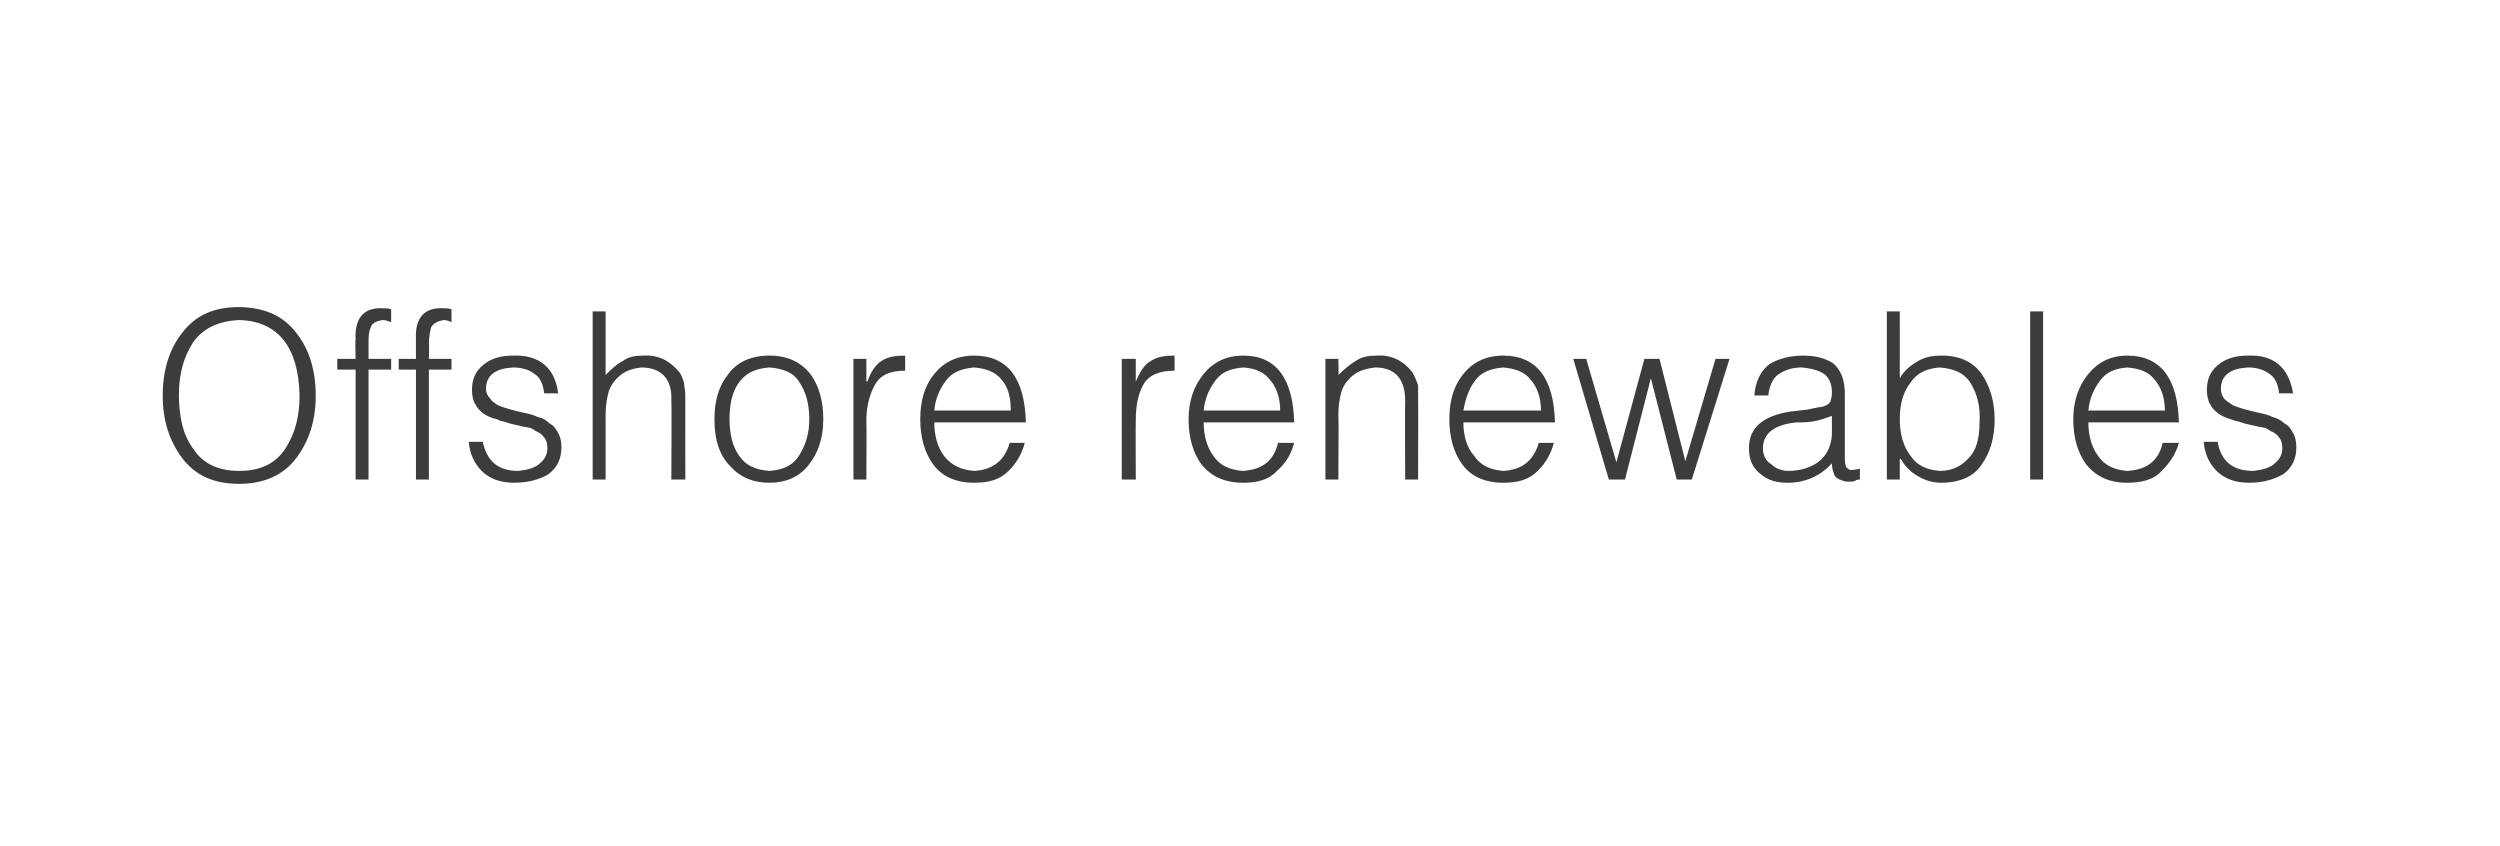 <?xml version="1.0" standalone="no"?>
<!DOCTYPE svg PUBLIC "-//W3C//DTD SVG 1.1//EN" "http://www.w3.org/Graphics/SVG/1.1/DTD/svg11.dtd">
<svg xmlns="http://www.w3.org/2000/svg" version="1.1" width="232px" height="78.5px" viewBox="-2 -2 232 78.5" style="left:-2px;top:-2px">
  <desc>Offshore renewables</desc>
  <defs/>
  <g id="Polygon101396">
    <path d="M 13.1 34.7 C 13.1 37 13.7 38.9 14.9 40.5 C 16.1 42.1 17.8 42.9 20.2 42.9 C 22.5 42.9 24.3 42.1 25.5 40.5 C 26.7 38.9 27.3 37 27.3 34.7 C 27.3 32.4 26.7 30.4 25.5 28.9 C 24.3 27.3 22.5 26.5 20.1 26.5 C 17.8 26.5 16.1 27.3 14.9 28.9 C 13.7 30.4 13.1 32.4 13.1 34.7 C 13.1 34.7 13.1 34.7 13.1 34.7 Z M 20.2 41.7 C 18.2 41.7 16.8 41 15.9 39.6 C 15.4 38.9 15.1 38.2 14.9 37.4 C 14.7 36.5 14.6 35.6 14.6 34.7 C 14.6 32.8 15 31.2 15.9 29.8 C 16.8 28.5 18.2 27.8 20.2 27.7 C 23.8 27.8 25.7 30.2 25.8 34.7 C 25.8 36.6 25.4 38.2 24.5 39.6 C 23.6 41 22.2 41.7 20.2 41.7 C 20.2 41.7 20.2 41.7 20.2 41.7 Z M 31 32.3 L 31 42.5 L 32.2 42.5 L 32.2 32.3 L 34.3 32.3 L 34.3 31.3 L 32.2 31.3 C 32.2 31.3 32.2 29.88 32.2 29.9 C 32.2 29.3 32.2 28.8 32.4 28.4 C 32.5 28 32.9 27.8 33.5 27.7 C 33.8 27.7 34 27.8 34.3 27.9 C 34.3 27.9 34.3 26.7 34.3 26.7 C 34 26.6 33.6 26.6 33.3 26.6 C 31.7 26.6 30.9 27.6 31 29.5 C 30.95 29.49 31 31.3 31 31.3 L 29.3 31.3 L 29.3 32.3 L 31 32.3 Z M 36.6 32.3 L 36.6 42.5 L 37.8 42.5 L 37.8 32.3 L 39.9 32.3 L 39.9 31.3 L 37.8 31.3 C 37.8 31.3 37.84 29.88 37.8 29.9 C 37.8 29.3 37.9 28.8 38 28.4 C 38.2 28 38.6 27.8 39.2 27.7 C 39.4 27.7 39.7 27.8 39.9 27.9 C 39.9 27.9 39.9 26.7 39.9 26.7 C 39.6 26.6 39.3 26.6 38.9 26.6 C 37.3 26.6 36.5 27.6 36.6 29.5 C 36.59 29.49 36.6 31.3 36.6 31.3 L 35 31.3 L 35 32.3 L 36.6 32.3 Z M 41.5 39 C 41.6 40.1 42 41 42.7 41.7 C 43.4 42.4 44.4 42.8 45.7 42.8 C 47 42.8 48.1 42.5 48.9 42 C 49.7 41.4 50.1 40.6 50.1 39.5 C 50.1 39 50 38.5 49.8 38.2 C 49.6 37.8 49.4 37.5 49 37.3 C 48.7 37 48.4 36.8 47.9 36.7 C 47.5 36.5 47.1 36.4 46.6 36.3 C 45.7 36.1 44.9 35.9 44.2 35.6 C 43.9 35.4 43.6 35.2 43.5 35 C 43.2 34.7 43.1 34.4 43.1 34.1 C 43.1 32.8 44 32.2 45.6 32.1 C 46.4 32.1 47.1 32.3 47.6 32.7 C 48.1 33 48.4 33.6 48.5 34.5 C 48.5 34.5 49.8 34.5 49.8 34.5 C 49.5 32.1 48 30.9 45.6 31 C 44.4 31 43.5 31.3 42.8 31.9 C 42.1 32.5 41.8 33.2 41.8 34.2 C 41.8 34.7 41.9 35.2 42.1 35.5 C 42.3 35.9 42.6 36.2 42.9 36.4 C 43.2 36.6 43.6 36.8 44.1 36.9 C 44.3 37 44.5 37.1 44.7 37.1 C 44.9 37.2 45.1 37.2 45.3 37.3 C 45.7 37.4 46.2 37.5 46.6 37.6 C 46.8 37.6 47 37.7 47.2 37.7 C 47.4 37.8 47.6 37.9 47.7 38 C 48 38.1 48.3 38.3 48.5 38.6 C 48.7 38.8 48.8 39.2 48.8 39.6 C 48.8 40.1 48.6 40.6 48.1 41 C 47.7 41.4 47 41.6 46.1 41.7 C 44.2 41.7 43.2 40.8 42.8 39 C 42.8 39 41.5 39 41.5 39 Z M 54.2 42.5 C 54.2 42.5 54.21 36.46 54.2 36.5 C 54.2 35.7 54.3 35 54.5 34.3 C 54.7 33.7 55.1 33.2 55.6 32.8 C 56.1 32.4 56.7 32.2 57.5 32.1 C 59.4 32.1 60.4 33.2 60.3 35.2 C 60.34 35.18 60.3 42.5 60.3 42.5 L 61.6 42.5 C 61.6 42.5 61.59 35.16 61.6 35.2 C 61.6 34.7 61.6 34.2 61.5 33.8 C 61.5 33.4 61.3 33 61.1 32.6 C 60.2 31.5 59.1 30.9 57.7 31 C 57 31 56.3 31.1 55.8 31.5 C 55.2 31.8 54.7 32.3 54.2 32.8 C 54.21 32.84 54.2 26.9 54.2 26.9 L 53 26.9 L 53 42.5 L 54.2 42.5 Z M 69.4 42.8 C 70.9 42.8 72.1 42.3 73 41.2 C 73.9 40.1 74.4 38.7 74.4 36.9 C 74.4 35.2 74 33.8 73.2 32.7 C 72.3 31.6 71.1 31 69.4 31 C 67.7 31 66.4 31.6 65.6 32.7 C 64.7 33.8 64.3 35.2 64.3 36.9 C 64.3 38.9 64.8 40.3 65.8 41.3 C 66.7 42.3 67.9 42.8 69.4 42.8 C 69.4 42.8 69.4 42.8 69.4 42.8 Z M 73.1 36.9 C 73.1 38.2 72.8 39.2 72.2 40.2 C 71.6 41.2 70.7 41.6 69.4 41.7 C 68.1 41.6 67.2 41.2 66.6 40.3 C 66 39.5 65.7 38.3 65.7 36.9 C 65.7 35.6 65.9 34.5 66.5 33.6 C 67.1 32.7 68 32.2 69.4 32.1 C 70.7 32.2 71.7 32.6 72.2 33.5 C 72.8 34.4 73.1 35.5 73.1 36.9 C 73.1 36.9 73.1 36.9 73.1 36.9 Z M 78.4 37 C 78.4 35.7 78.7 34.6 79.2 33.7 C 79.7 32.8 80.6 32.4 82 32.4 C 82 32.4 82 31 82 31 C 81.1 31 80.4 31.1 79.8 31.5 C 79.3 31.8 78.8 32.5 78.5 33.4 C 78.48 33.37 78.4 33.4 78.4 33.4 L 78.4 31.3 L 77.2 31.3 L 77.2 42.5 L 78.4 42.5 C 78.4 42.5 78.43 37.01 78.4 37 Z M 84.7 36.1 C 84.8 35 85.2 34.1 85.8 33.3 C 86.4 32.5 87.3 32.2 88.4 32.1 C 89.5 32.2 90.4 32.5 91 33.3 C 91.6 34 91.8 35 91.8 36.1 C 91.8 36.1 84.7 36.1 84.7 36.1 Z M 93.2 37.2 C 93.1 33.1 91.5 31 88.4 31 C 86.8 31 85.6 31.6 84.7 32.7 C 83.8 33.8 83.4 35.2 83.4 36.9 C 83.4 38.6 83.8 40 84.6 41.1 C 85.4 42.2 86.7 42.8 88.4 42.8 C 89.8 42.8 90.8 42.5 91.6 41.7 C 92.3 41 92.8 40.2 93.1 39.1 C 93.1 39.1 91.7 39.1 91.7 39.1 C 91.2 40.8 90.1 41.6 88.4 41.7 C 87.2 41.6 86.3 41.2 85.6 40.3 C 85 39.5 84.7 38.4 84.7 37.2 C 84.7 37.2 93.2 37.2 93.2 37.2 Z M 103.4 37 C 103.4 35.7 103.6 34.6 104.1 33.7 C 104.6 32.8 105.6 32.4 107 32.4 C 107 32.4 107 31 107 31 C 106.1 31 105.4 31.1 104.8 31.5 C 104.2 31.8 103.8 32.5 103.4 33.4 C 103.43 33.37 103.4 33.4 103.4 33.4 L 103.4 31.3 L 102.1 31.3 L 102.1 42.5 L 103.4 42.5 C 103.4 42.5 103.38 37.01 103.4 37 Z M 109.7 36.1 C 109.8 35 110.2 34.1 110.8 33.3 C 111.4 32.5 112.2 32.2 113.4 32.1 C 114.5 32.2 115.3 32.5 115.9 33.3 C 116.5 34 116.8 35 116.8 36.1 C 116.8 36.1 109.7 36.1 109.7 36.1 Z M 118.1 37.2 C 118 33.1 116.4 31 113.4 31 C 111.8 31 110.6 31.6 109.7 32.7 C 108.8 33.8 108.3 35.2 108.3 36.9 C 108.3 38.6 108.7 40 109.5 41.1 C 110.4 42.2 111.6 42.8 113.4 42.8 C 114.7 42.8 115.8 42.5 116.5 41.7 C 117.3 41 117.8 40.2 118.1 39.1 C 118.1 39.1 116.6 39.1 116.6 39.1 C 116.2 40.8 115.1 41.6 113.3 41.7 C 112.1 41.6 111.2 41.2 110.6 40.3 C 110 39.5 109.7 38.4 109.7 37.2 C 109.7 37.2 118.1 37.2 118.1 37.2 Z M 122.2 36.5 C 122.2 35.7 122.3 35 122.5 34.3 C 122.7 33.7 123.1 33.2 123.6 32.8 C 124.1 32.4 124.8 32.2 125.6 32.1 C 127.5 32.1 128.4 33.2 128.4 35.2 C 128.37 35.18 128.4 42.5 128.4 42.5 L 129.6 42.5 C 129.6 42.5 129.62 35.16 129.6 35.2 C 129.6 34.7 129.6 34.2 129.6 33.8 C 129.5 33.4 129.3 33 129.1 32.6 C 128.3 31.5 127.1 30.9 125.8 31 C 125 31 124.4 31.1 123.8 31.5 C 123.3 31.8 122.7 32.3 122.2 32.8 C 122.24 32.83 122.2 31.3 122.2 31.3 L 121 31.3 L 121 42.5 L 122.2 42.5 C 122.2 42.5 122.24 36.47 122.2 36.5 Z M 133.8 36.1 C 134 35 134.3 34.1 134.9 33.3 C 135.5 32.5 136.4 32.2 137.5 32.1 C 138.6 32.2 139.5 32.5 140.1 33.3 C 140.7 34 141 35 141 36.1 C 141 36.1 133.8 36.1 133.8 36.1 Z M 142.3 37.2 C 142.2 33.1 140.6 31 137.5 31 C 135.9 31 134.7 31.6 133.8 32.7 C 132.9 33.8 132.5 35.2 132.5 36.9 C 132.5 38.6 132.9 40 133.7 41.1 C 134.5 42.2 135.8 42.8 137.5 42.8 C 138.9 42.8 139.9 42.5 140.7 41.7 C 141.4 41 141.9 40.2 142.2 39.1 C 142.2 39.1 140.8 39.1 140.8 39.1 C 140.3 40.8 139.2 41.6 137.5 41.7 C 136.3 41.6 135.4 41.2 134.8 40.3 C 134.1 39.5 133.8 38.4 133.8 37.2 C 133.8 37.2 142.3 37.2 142.3 37.2 Z M 152 31.3 L 150.6 31.3 L 148 40.9 L 145.2 31.3 L 144 31.3 L 147.3 42.5 L 148.8 42.5 L 151.2 33.1 L 151.2 33.1 L 153.6 42.5 L 155 42.5 L 158.5 31.3 L 157.2 31.3 L 154.4 40.8 L 152 31.3 Z M 168 38.4 C 167.9 39.5 167.5 40.3 166.7 40.9 C 166 41.4 165 41.7 164 41.7 C 163.4 41.7 162.8 41.5 162.4 41.1 C 161.9 40.8 161.6 40.3 161.6 39.6 C 161.6 38.2 162.7 37.4 164.7 37.2 C 165.2 37.2 165.8 37.2 166.3 37.1 C 166.9 37 167.4 36.8 168 36.6 C 168 36.6 168 38.4 168 38.4 Z M 164.1 36.2 C 161.6 36.6 160.3 37.7 160.3 39.6 C 160.3 40.7 160.7 41.5 161.4 42 C 162.1 42.6 162.9 42.8 163.9 42.8 C 165.5 42.8 166.9 42.2 168 41 C 168 41.4 168.1 41.7 168.2 42 C 168.3 42.3 168.6 42.5 169 42.6 C 169.2 42.7 169.4 42.7 169.6 42.7 C 169.8 42.7 170 42.7 170.2 42.6 C 170.3 42.5 170.5 42.5 170.6 42.5 C 170.6 42.5 170.6 41.5 170.6 41.5 C 170 41.6 169.7 41.7 169.5 41.5 C 169.3 41.4 169.2 41.1 169.2 40.6 C 169.2 40.6 169.2 34.5 169.2 34.5 C 169.2 33.2 168.8 32.3 168.1 31.7 C 167.3 31.2 166.4 31 165.3 31 C 164.1 31 163 31.3 162.2 31.8 C 161.4 32.4 160.9 33.4 160.8 34.7 C 160.8 34.7 162.1 34.7 162.1 34.7 C 162.2 33.7 162.6 33 163.1 32.7 C 163.7 32.3 164.4 32.1 165.2 32.1 C 166.2 32.2 166.9 32.4 167.4 32.8 C 167.8 33.2 168 33.7 168 34.4 C 168 34.6 168 34.8 167.9 35.1 C 167.9 35.3 167.7 35.5 167.5 35.6 C 167.3 35.7 167 35.8 166.7 35.8 C 166.4 35.9 166.1 35.9 165.8 36 C 165.8 36 164.1 36.2 164.1 36.2 Z M 174.3 36.9 C 174.3 35.5 174.6 34.4 175.3 33.5 C 175.9 32.6 176.8 32.2 178 32.1 C 179.3 32.2 180.3 32.6 180.9 33.6 C 181.5 34.6 181.8 35.8 181.7 37.2 C 181.7 38.7 181.4 39.8 180.7 40.5 C 180 41.3 179.1 41.7 178 41.7 C 176.8 41.6 175.9 41.2 175.3 40.3 C 174.6 39.4 174.3 38.2 174.3 36.9 C 174.3 36.9 174.3 36.9 174.3 36.9 Z M 174.3 40.6 C 174.3 40.6 174.36 40.56 174.4 40.6 C 174.8 41.3 175.3 41.8 176 42.2 C 176.7 42.6 177.4 42.8 178.1 42.8 C 179.9 42.8 181.2 42.2 181.9 41.1 C 182.7 40 183.1 38.6 183.1 36.9 C 183.1 35.3 182.7 33.9 181.9 32.7 C 181.1 31.6 179.9 31 178.2 31 C 177.4 31 176.7 31.1 176 31.5 C 175.3 31.9 174.7 32.4 174.3 33.1 C 174.31 33.07 174.3 26.9 174.3 26.9 L 173.1 26.9 L 173.1 42.5 L 174.3 42.5 L 174.3 40.6 Z M 187.6 42.5 L 187.6 26.9 L 186.4 26.9 L 186.4 42.5 L 187.6 42.5 Z M 191.8 36.1 C 191.9 35 192.3 34.1 192.9 33.3 C 193.5 32.5 194.3 32.2 195.4 32.1 C 196.6 32.2 197.4 32.5 198 33.3 C 198.6 34 198.9 35 198.9 36.1 C 198.9 36.1 191.8 36.1 191.8 36.1 Z M 200.2 37.2 C 200.1 33.1 198.5 31 195.4 31 C 193.9 31 192.7 31.6 191.8 32.7 C 190.9 33.8 190.4 35.2 190.4 36.9 C 190.4 38.6 190.8 40 191.6 41.1 C 192.5 42.2 193.7 42.8 195.4 42.8 C 196.8 42.8 197.9 42.5 198.6 41.7 C 199.3 41 199.9 40.2 200.2 39.1 C 200.2 39.1 198.7 39.1 198.7 39.1 C 198.3 40.8 197.2 41.6 195.4 41.7 C 194.2 41.6 193.3 41.2 192.7 40.3 C 192.1 39.5 191.8 38.4 191.8 37.2 C 191.8 37.2 200.2 37.2 200.2 37.2 Z M 202.5 39 C 202.6 40.1 203 41 203.7 41.7 C 204.4 42.4 205.4 42.8 206.7 42.8 C 208 42.8 209 42.5 209.9 42 C 210.7 41.4 211.1 40.6 211.1 39.5 C 211.1 39 211 38.5 210.8 38.2 C 210.6 37.8 210.4 37.5 210 37.3 C 209.7 37 209.3 36.8 208.9 36.7 C 208.5 36.5 208.1 36.4 207.6 36.3 C 206.7 36.1 205.9 35.9 205.2 35.6 C 204.9 35.4 204.6 35.2 204.4 35 C 204.2 34.7 204.1 34.4 204.1 34.1 C 204.1 32.8 205 32.2 206.6 32.1 C 207.4 32.1 208.1 32.3 208.6 32.7 C 209.1 33 209.4 33.6 209.5 34.5 C 209.5 34.5 210.8 34.5 210.8 34.5 C 210.4 32.1 209 30.9 206.6 31 C 205.4 31 204.5 31.3 203.8 31.9 C 203.1 32.5 202.8 33.2 202.8 34.2 C 202.8 34.7 202.9 35.2 203.1 35.5 C 203.3 35.9 203.6 36.2 203.9 36.4 C 204.2 36.6 204.6 36.8 205 36.9 C 205.3 37 205.5 37.1 205.7 37.1 C 205.9 37.2 206.1 37.2 206.3 37.3 C 206.7 37.4 207.2 37.5 207.6 37.6 C 207.8 37.6 208 37.7 208.2 37.7 C 208.4 37.8 208.6 37.9 208.7 38 C 209 38.1 209.3 38.3 209.5 38.6 C 209.7 38.8 209.8 39.2 209.8 39.6 C 209.8 40.1 209.6 40.6 209.1 41 C 208.7 41.4 208 41.6 207.1 41.7 C 205.2 41.7 204.1 40.8 203.8 39 C 203.8 39 202.5 39 202.5 39 Z " stroke="none" fill="#3c3c3b"/>
  </g>
</svg>